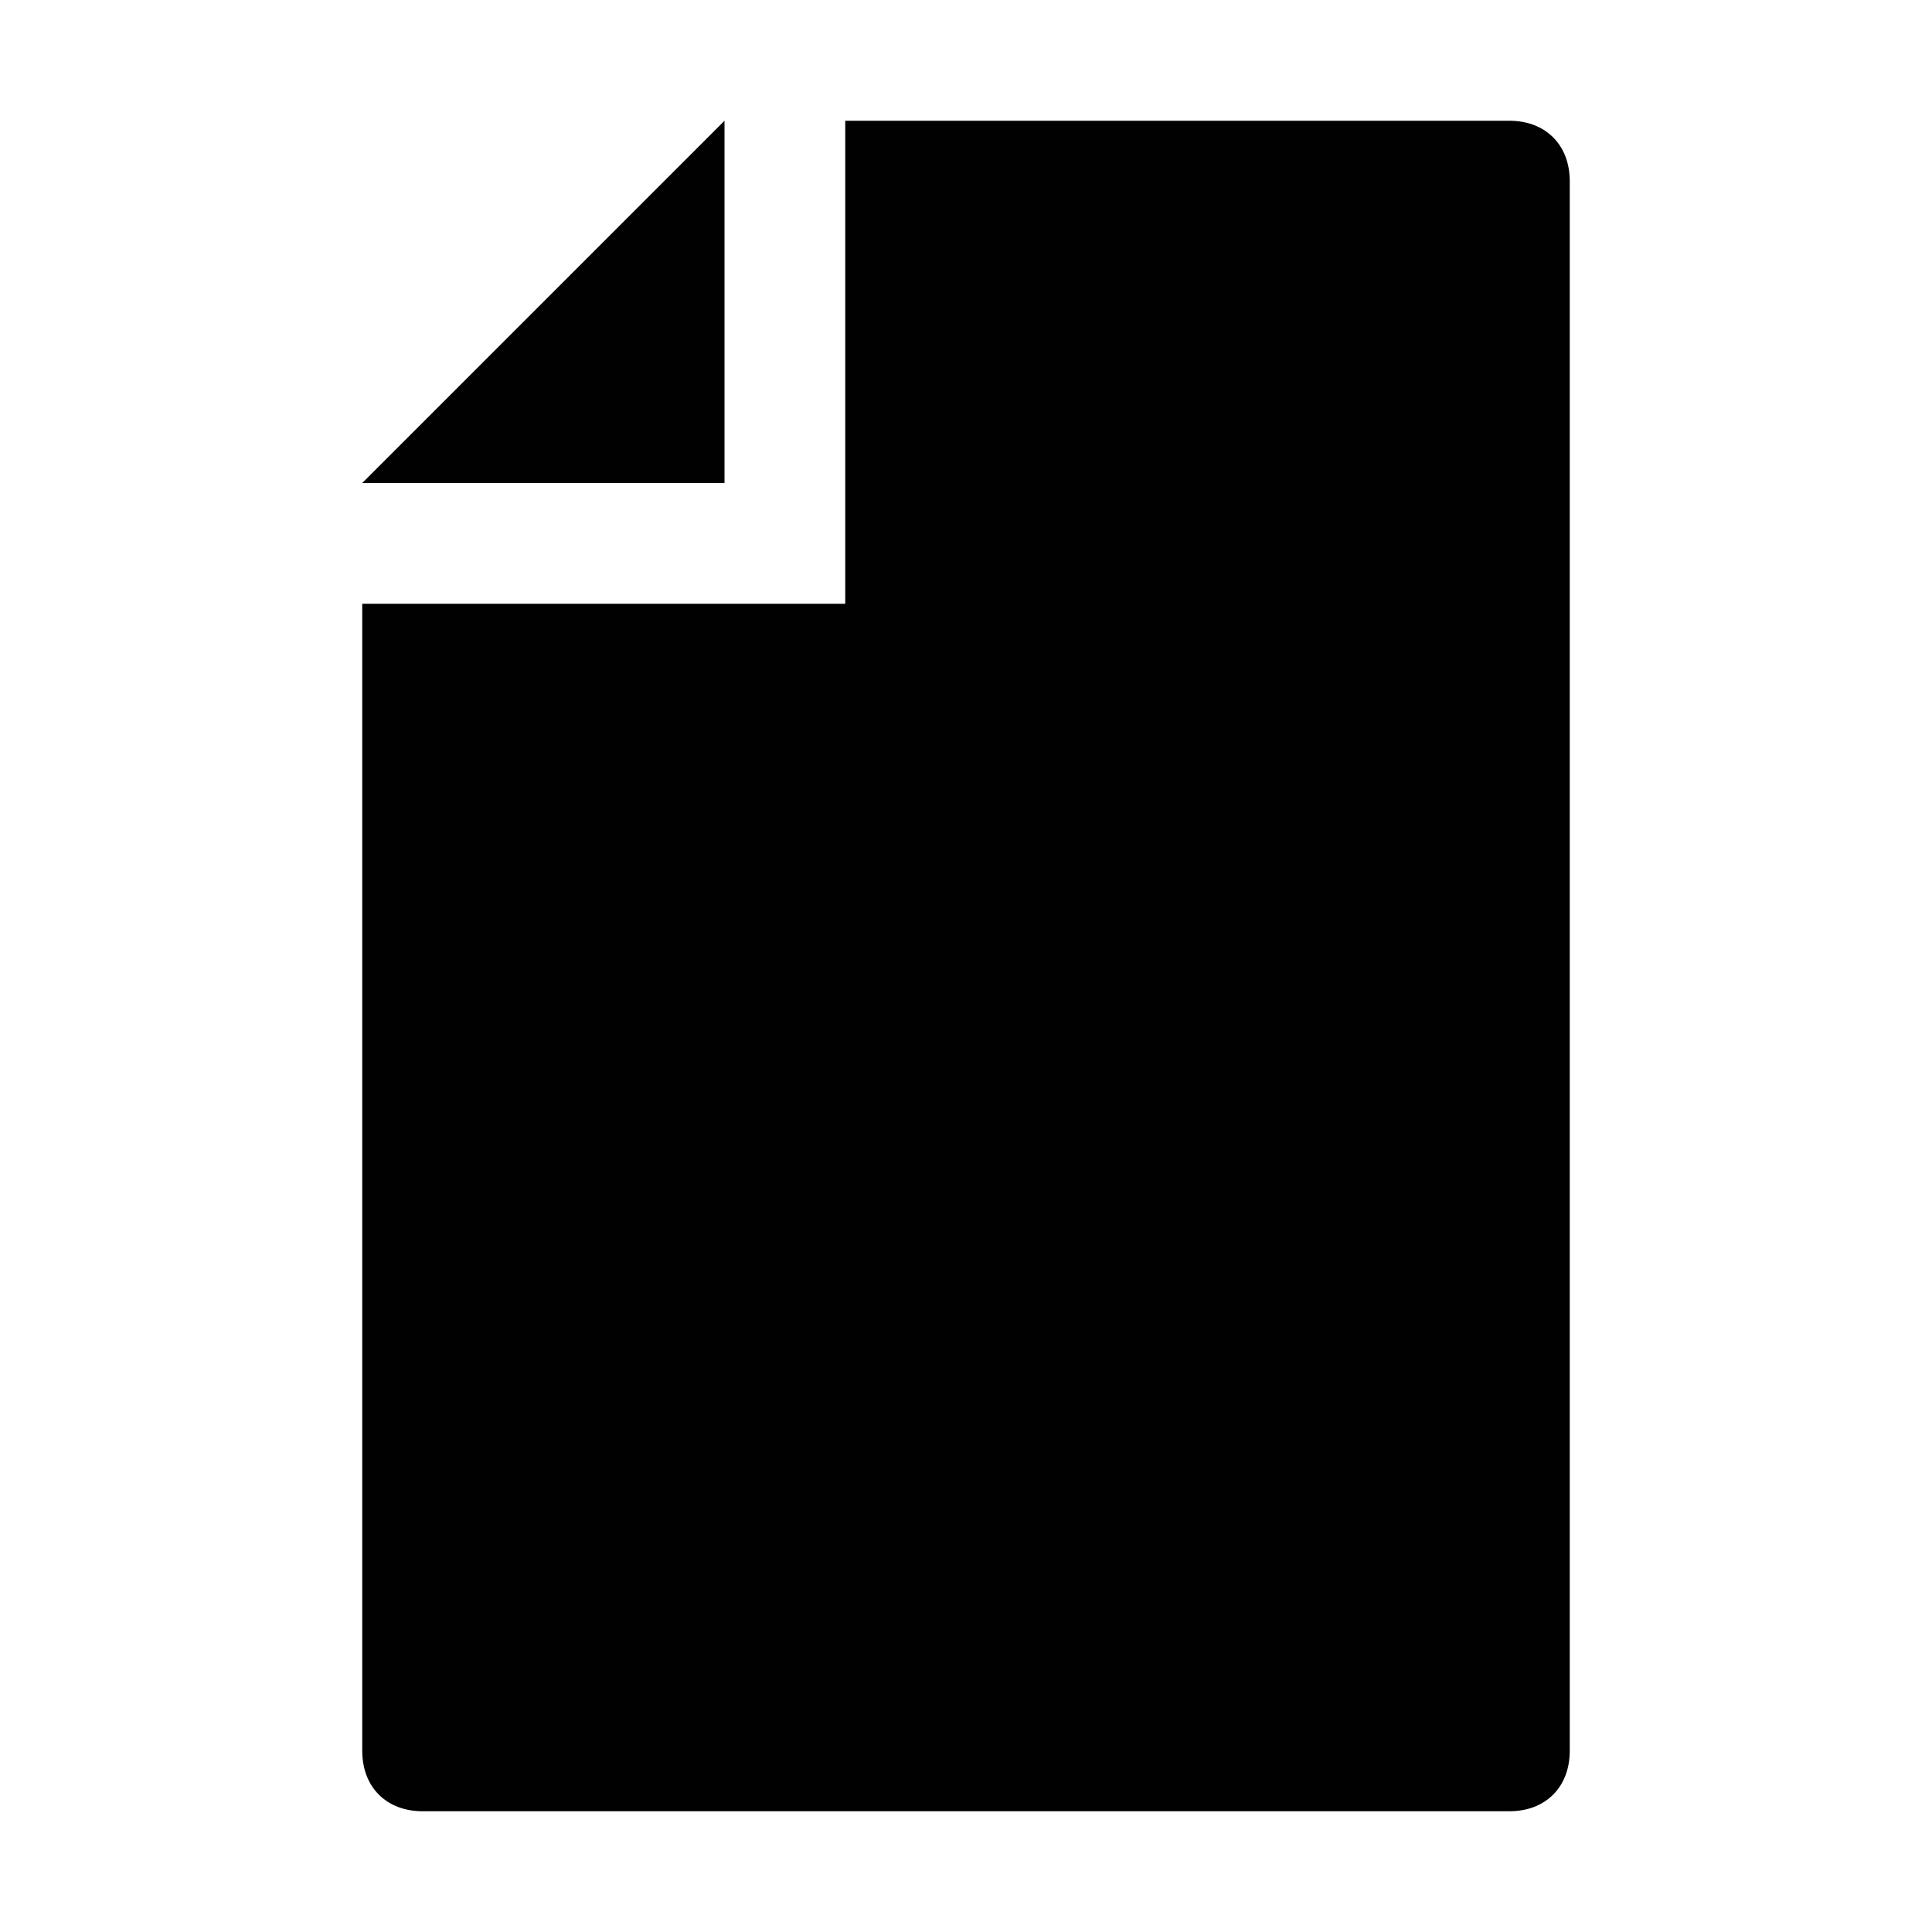 <?xml version="1.0" encoding="utf-8"?>
<!-- Generator: Adobe Illustrator 23.0.1, SVG Export Plug-In . SVG Version: 6.00 Build 0)  -->
<svg version="1.1" id="Layer_1" xmlns="http://www.w3.org/2000/svg" xmlns:xlink="http://www.w3.org/1999/xlink" x="0px" y="0px"
	 width="32px" height="32px" viewBox="0 0 32 32" style="enable-background:new 0 0 32 32;" xml:space="preserve">
<style type="text/css">
	.st0{fill:#010101;}
</style>
<polygon class="st0" points="6,8 12,8 12,2 "/>
<path class="st0" d="M25,2H14v8H6v19c0,0.6,0.4,1,1,1h18c0.6,0,1-0.4,1-1V3C26,2.4,25.6,2,25,2z"/>
</svg>
